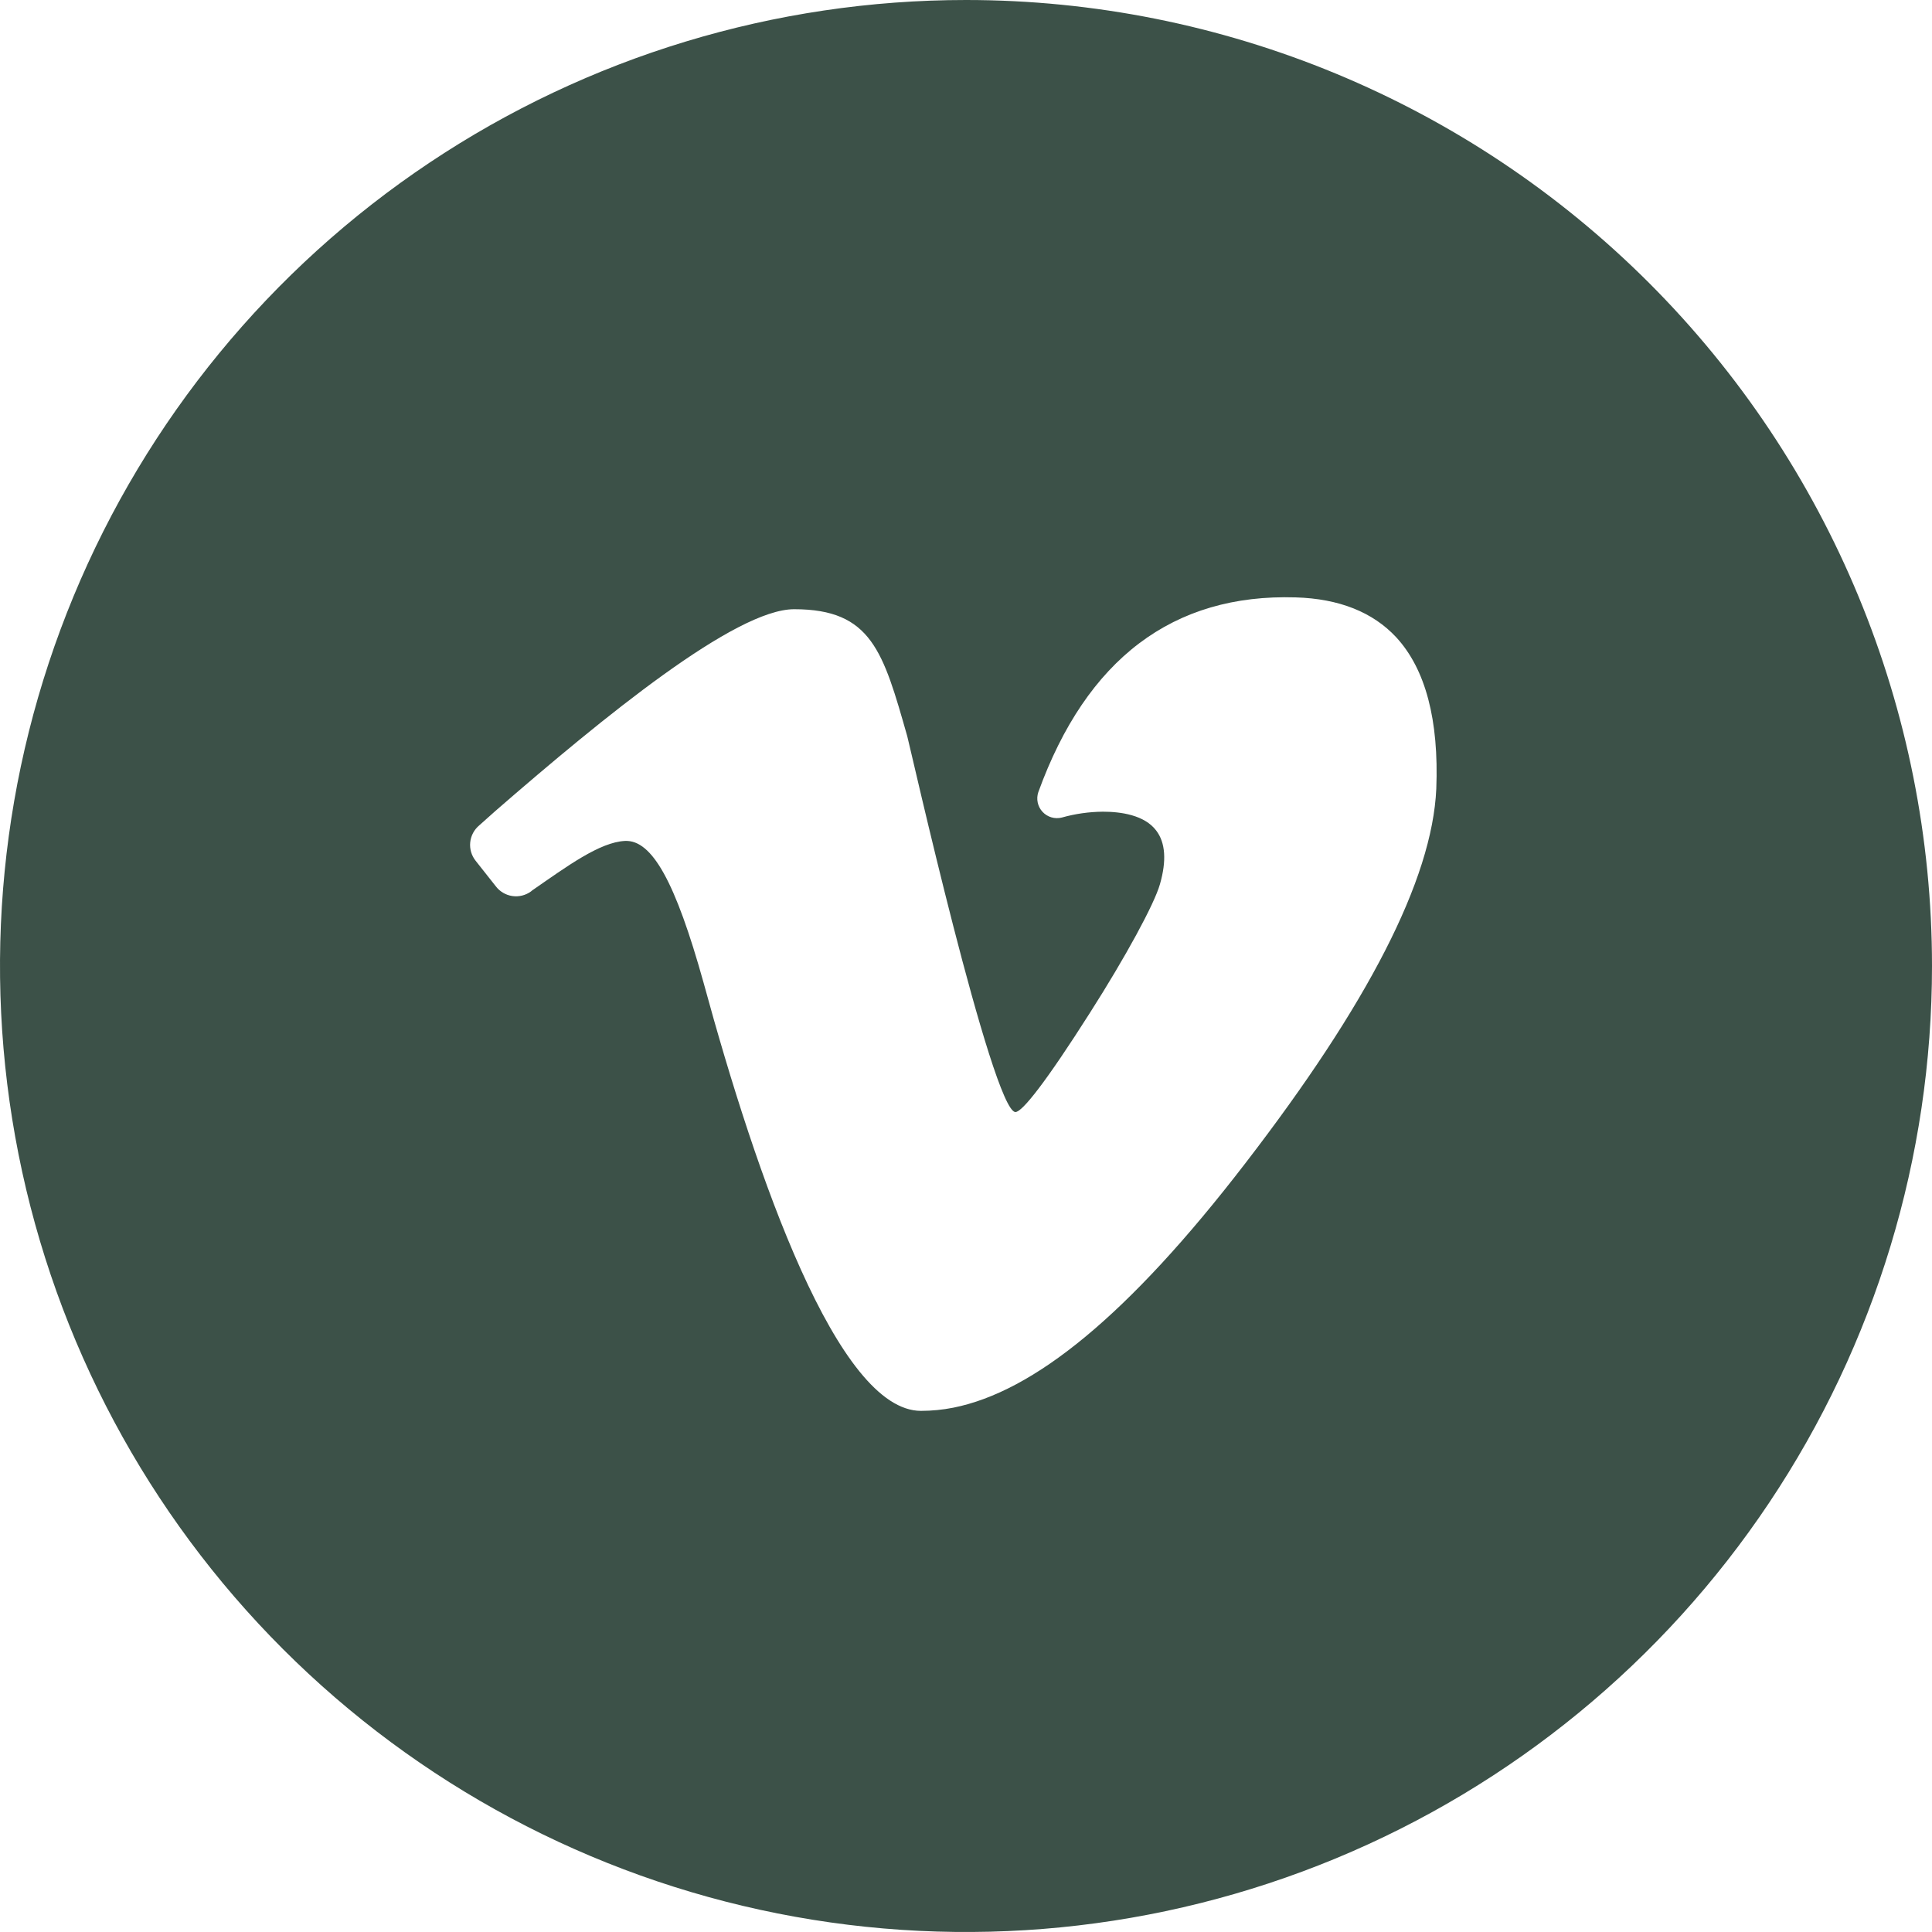 <?xml version="1.0" encoding="UTF-8"?> <svg xmlns="http://www.w3.org/2000/svg" width="512" height="512" viewBox="0 0 512 512" fill="none"><g clip-path="url(#clip0_101_6)"><path d="M256 0C205.368 0 155.873 15.014 113.774 43.144C71.675 71.273 38.863 111.255 19.487 158.033C0.111 204.811 -4.959 256.284 4.919 305.943C14.797 355.602 39.178 401.217 74.981 437.019C110.783 472.822 156.398 497.203 206.057 507.081C255.716 516.959 307.189 511.889 353.967 492.513C400.745 473.137 440.727 440.325 468.856 398.226C496.986 356.127 512 306.632 512 256C512 188.105 485.029 122.99 437.019 74.981C389.01 26.971 323.896 0 256 0ZM380.632 209.044C379.554 233.196 362.341 266.307 330.105 308.177C298.88 348.8 273.886 368.808 252.632 373.053C249.814 373.608 246.948 373.89 244.076 373.895C222.046 373.895 200.556 312.185 186.442 260.379C178.998 233.701 172.8 222.518 165.625 222.855C158.889 223.192 150.265 229.592 141.002 235.992L140.733 236.227C139.304 237.275 137.52 237.717 135.767 237.459C134.015 237.2 132.434 236.262 131.369 234.846L126.046 228.109C124.95 226.734 124.435 224.985 124.612 223.235C124.788 221.486 125.641 219.874 126.99 218.745L131.369 214.838C160 189.979 194.863 161.448 210.459 161.448C230.973 161.448 234.038 172.665 240.438 195.133C240.741 196.177 246.333 220.901 252.632 245.423C258.931 269.945 266.105 294.703 269.103 294.703C270.922 294.703 277.289 286.585 288.809 268.463C298.307 253.575 305.92 239.562 307.402 234.307C309.187 228.076 308.851 223.326 306.425 220.126C303.326 215.983 297.027 215.107 292.278 215.107C288.599 215.138 284.94 215.659 281.398 216.657C280.487 216.889 279.531 216.87 278.63 216.604C277.729 216.337 276.916 215.832 276.278 215.142C275.64 214.452 275.2 213.603 275.004 212.684C274.809 211.765 274.865 210.81 275.166 209.92C287.966 174.585 310.905 157.305 343.377 158.316C354.863 158.653 363.823 162.223 370.021 168.893C377.802 177.347 381.339 190.821 380.632 209.044Z" fill="#3C5148"></path></g><defs><clipPath id="clip0_101_6"><rect width="512" height="512" fill="white"></rect></clipPath></defs></svg> 